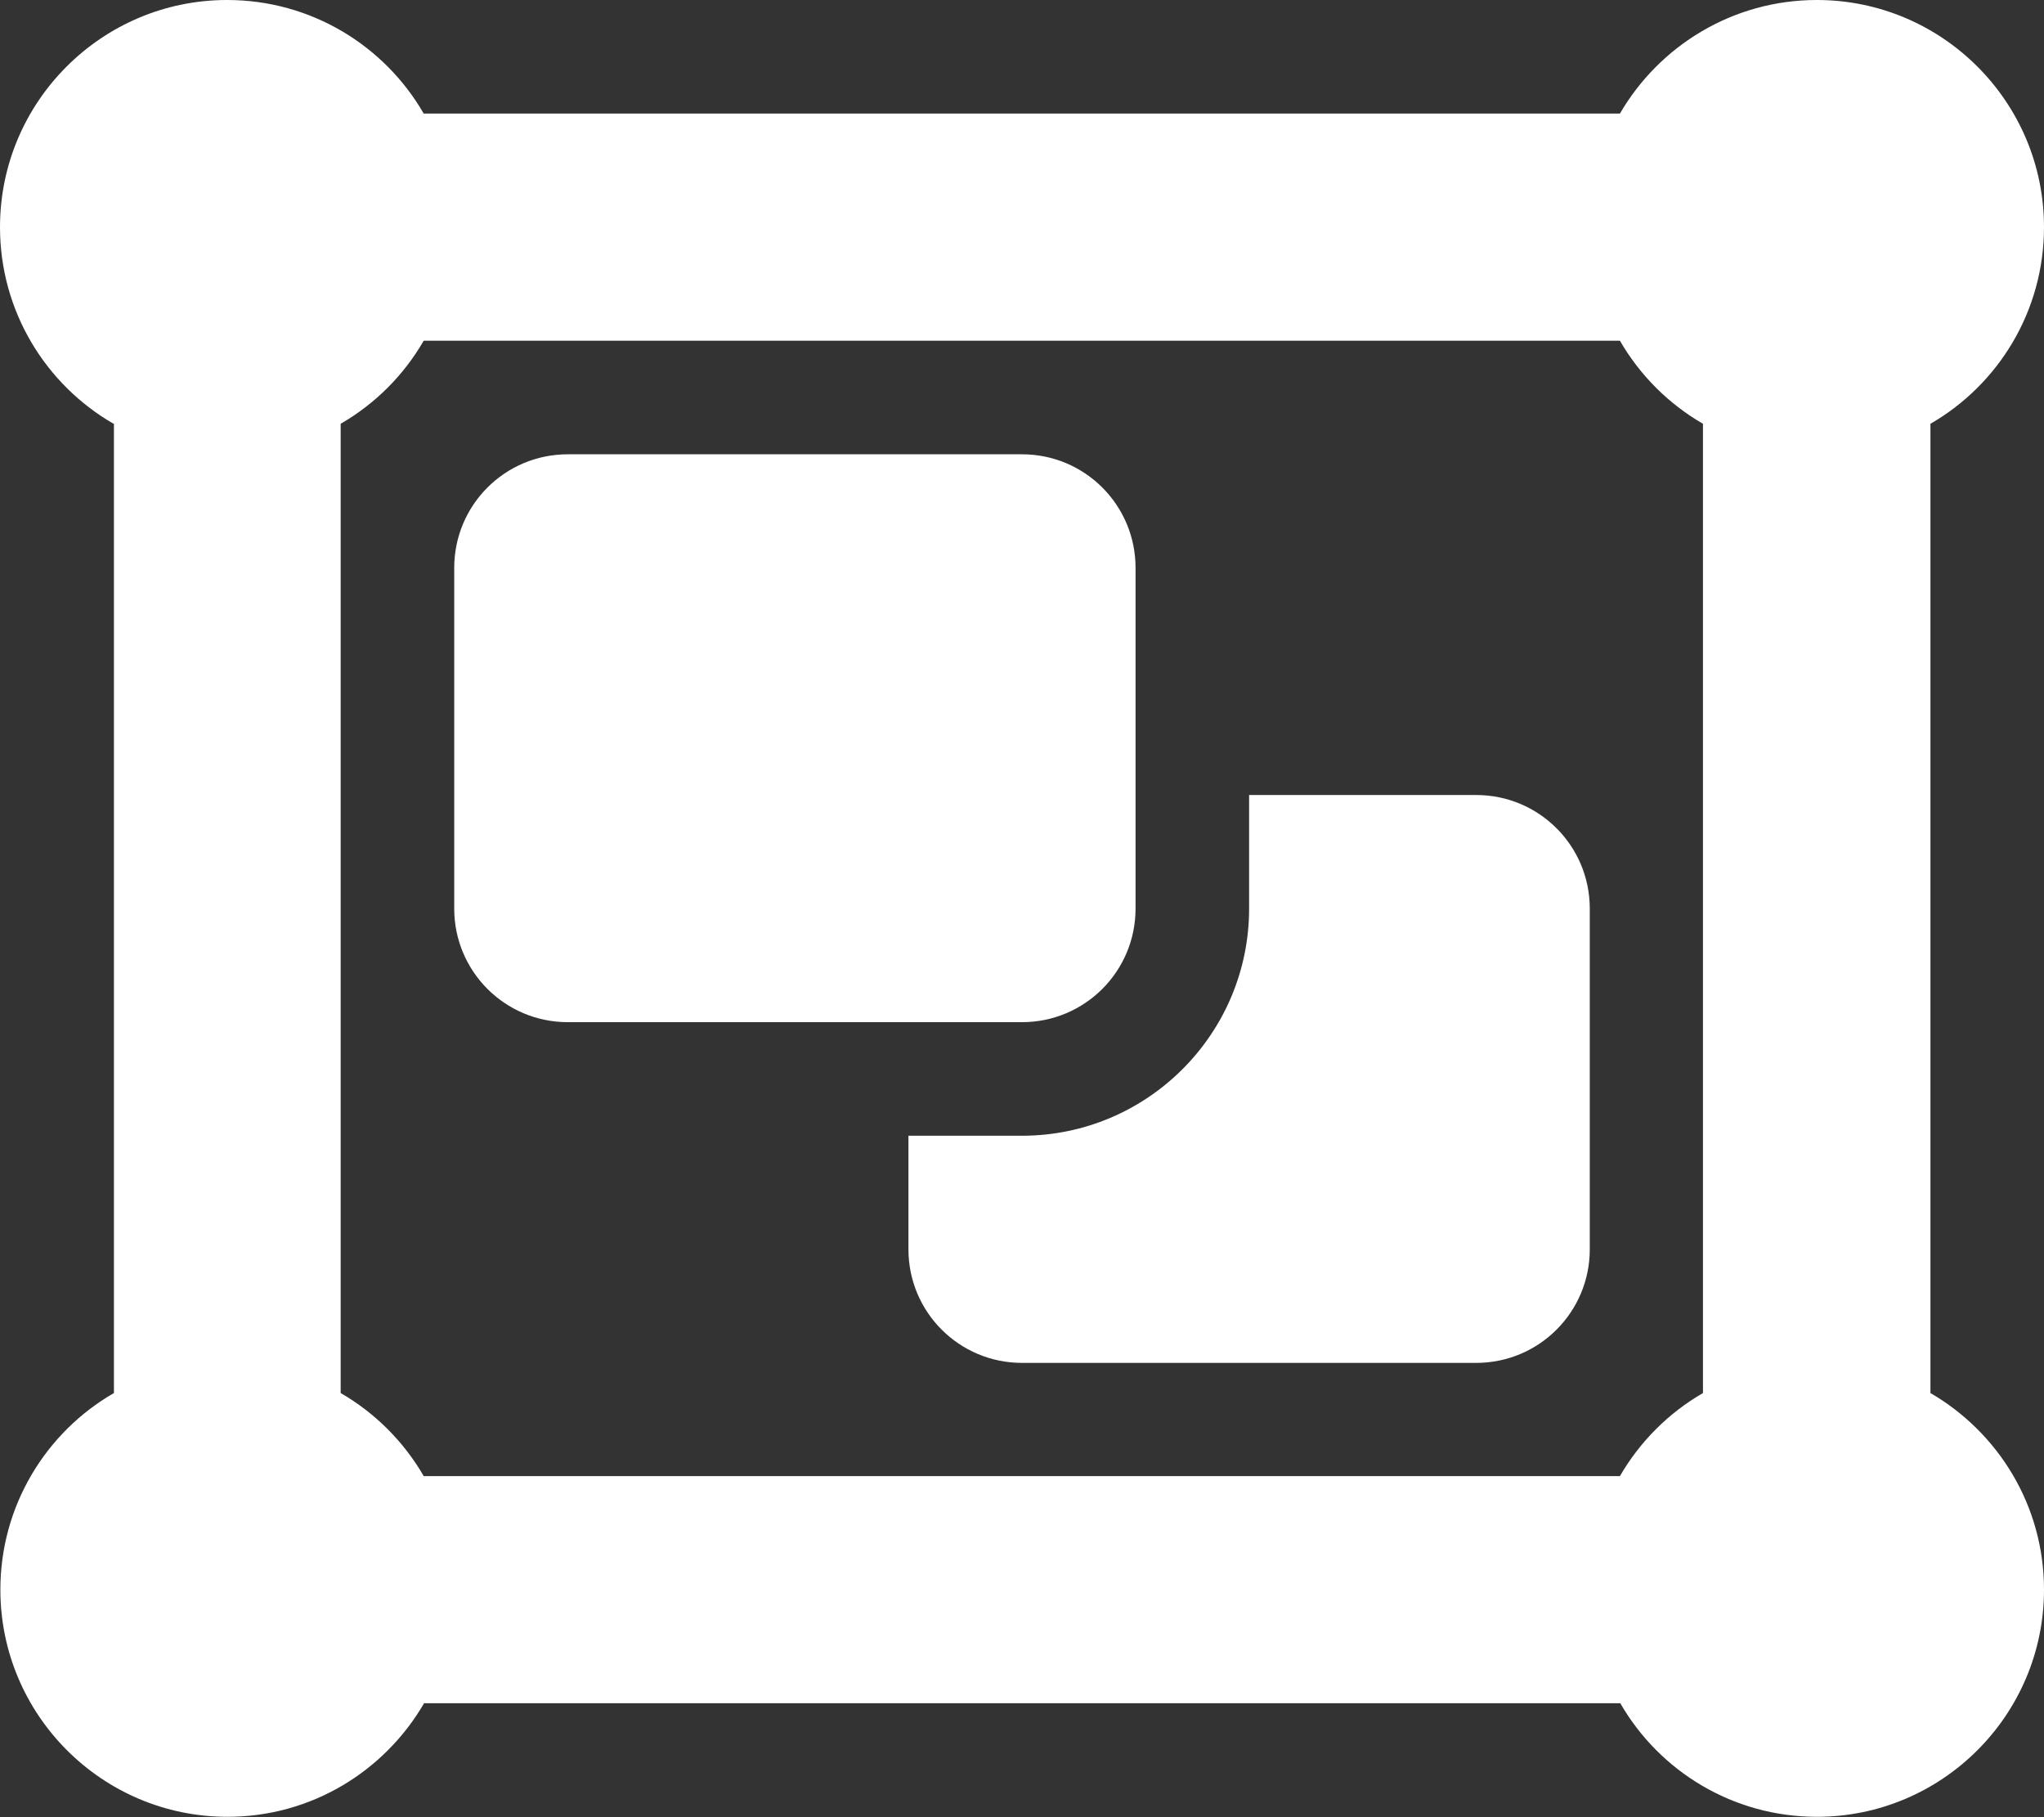 <svg width="72" height="64" viewBox="0 0 72 64" fill="none" xmlns="http://www.w3.org/2000/svg">
<rect x="0" y="0" width="72" height="64" fill="#333333" stroke="none"/>
<path d="M4 14.925C1.613 13.55 0 10.963 0 8C0 3.587 3.587 0 8 0C10.963 0 13.55 1.613 14.925 4H57.062C58.45 1.613 61.038 0 64 0C68.412 0 72 3.587 72 8C72 10.963 70.388 13.55 68 14.925V49.062C70.388 50.45 72 53.025 72 55.987C72 60.4 68.412 63.987 64 63.987C61.038 63.987 58.45 62.375 57.075 59.987H14.938C13.55 62.375 10.975 63.987 8.012 63.987C3.6 63.987 0.013 60.4 0.013 55.987C0.013 53.025 1.625 50.438 4.013 49.062V14.925H4ZM57.075 12H14.925C14.225 13.213 13.213 14.225 12 14.925V49.062C13.213 49.763 14.225 50.775 14.925 51.987H57.062C57.763 50.775 58.775 49.763 59.987 49.062V14.925C58.775 14.225 57.763 13.213 57.062 12H57.075ZM16 20C16 17.788 17.788 16 20 16H36C38.212 16 40 17.788 40 20V32C40 34.212 38.212 36 36 36H20C17.788 36 16 34.212 16 32V20ZM32 40H36C40.413 40 44 36.413 44 32V28H52C54.212 28 56 29.788 56 32V44C56 46.212 54.212 48 52 48H36C33.788 48 32 46.212 32 44V40Z" fill="white"/>
</svg>
